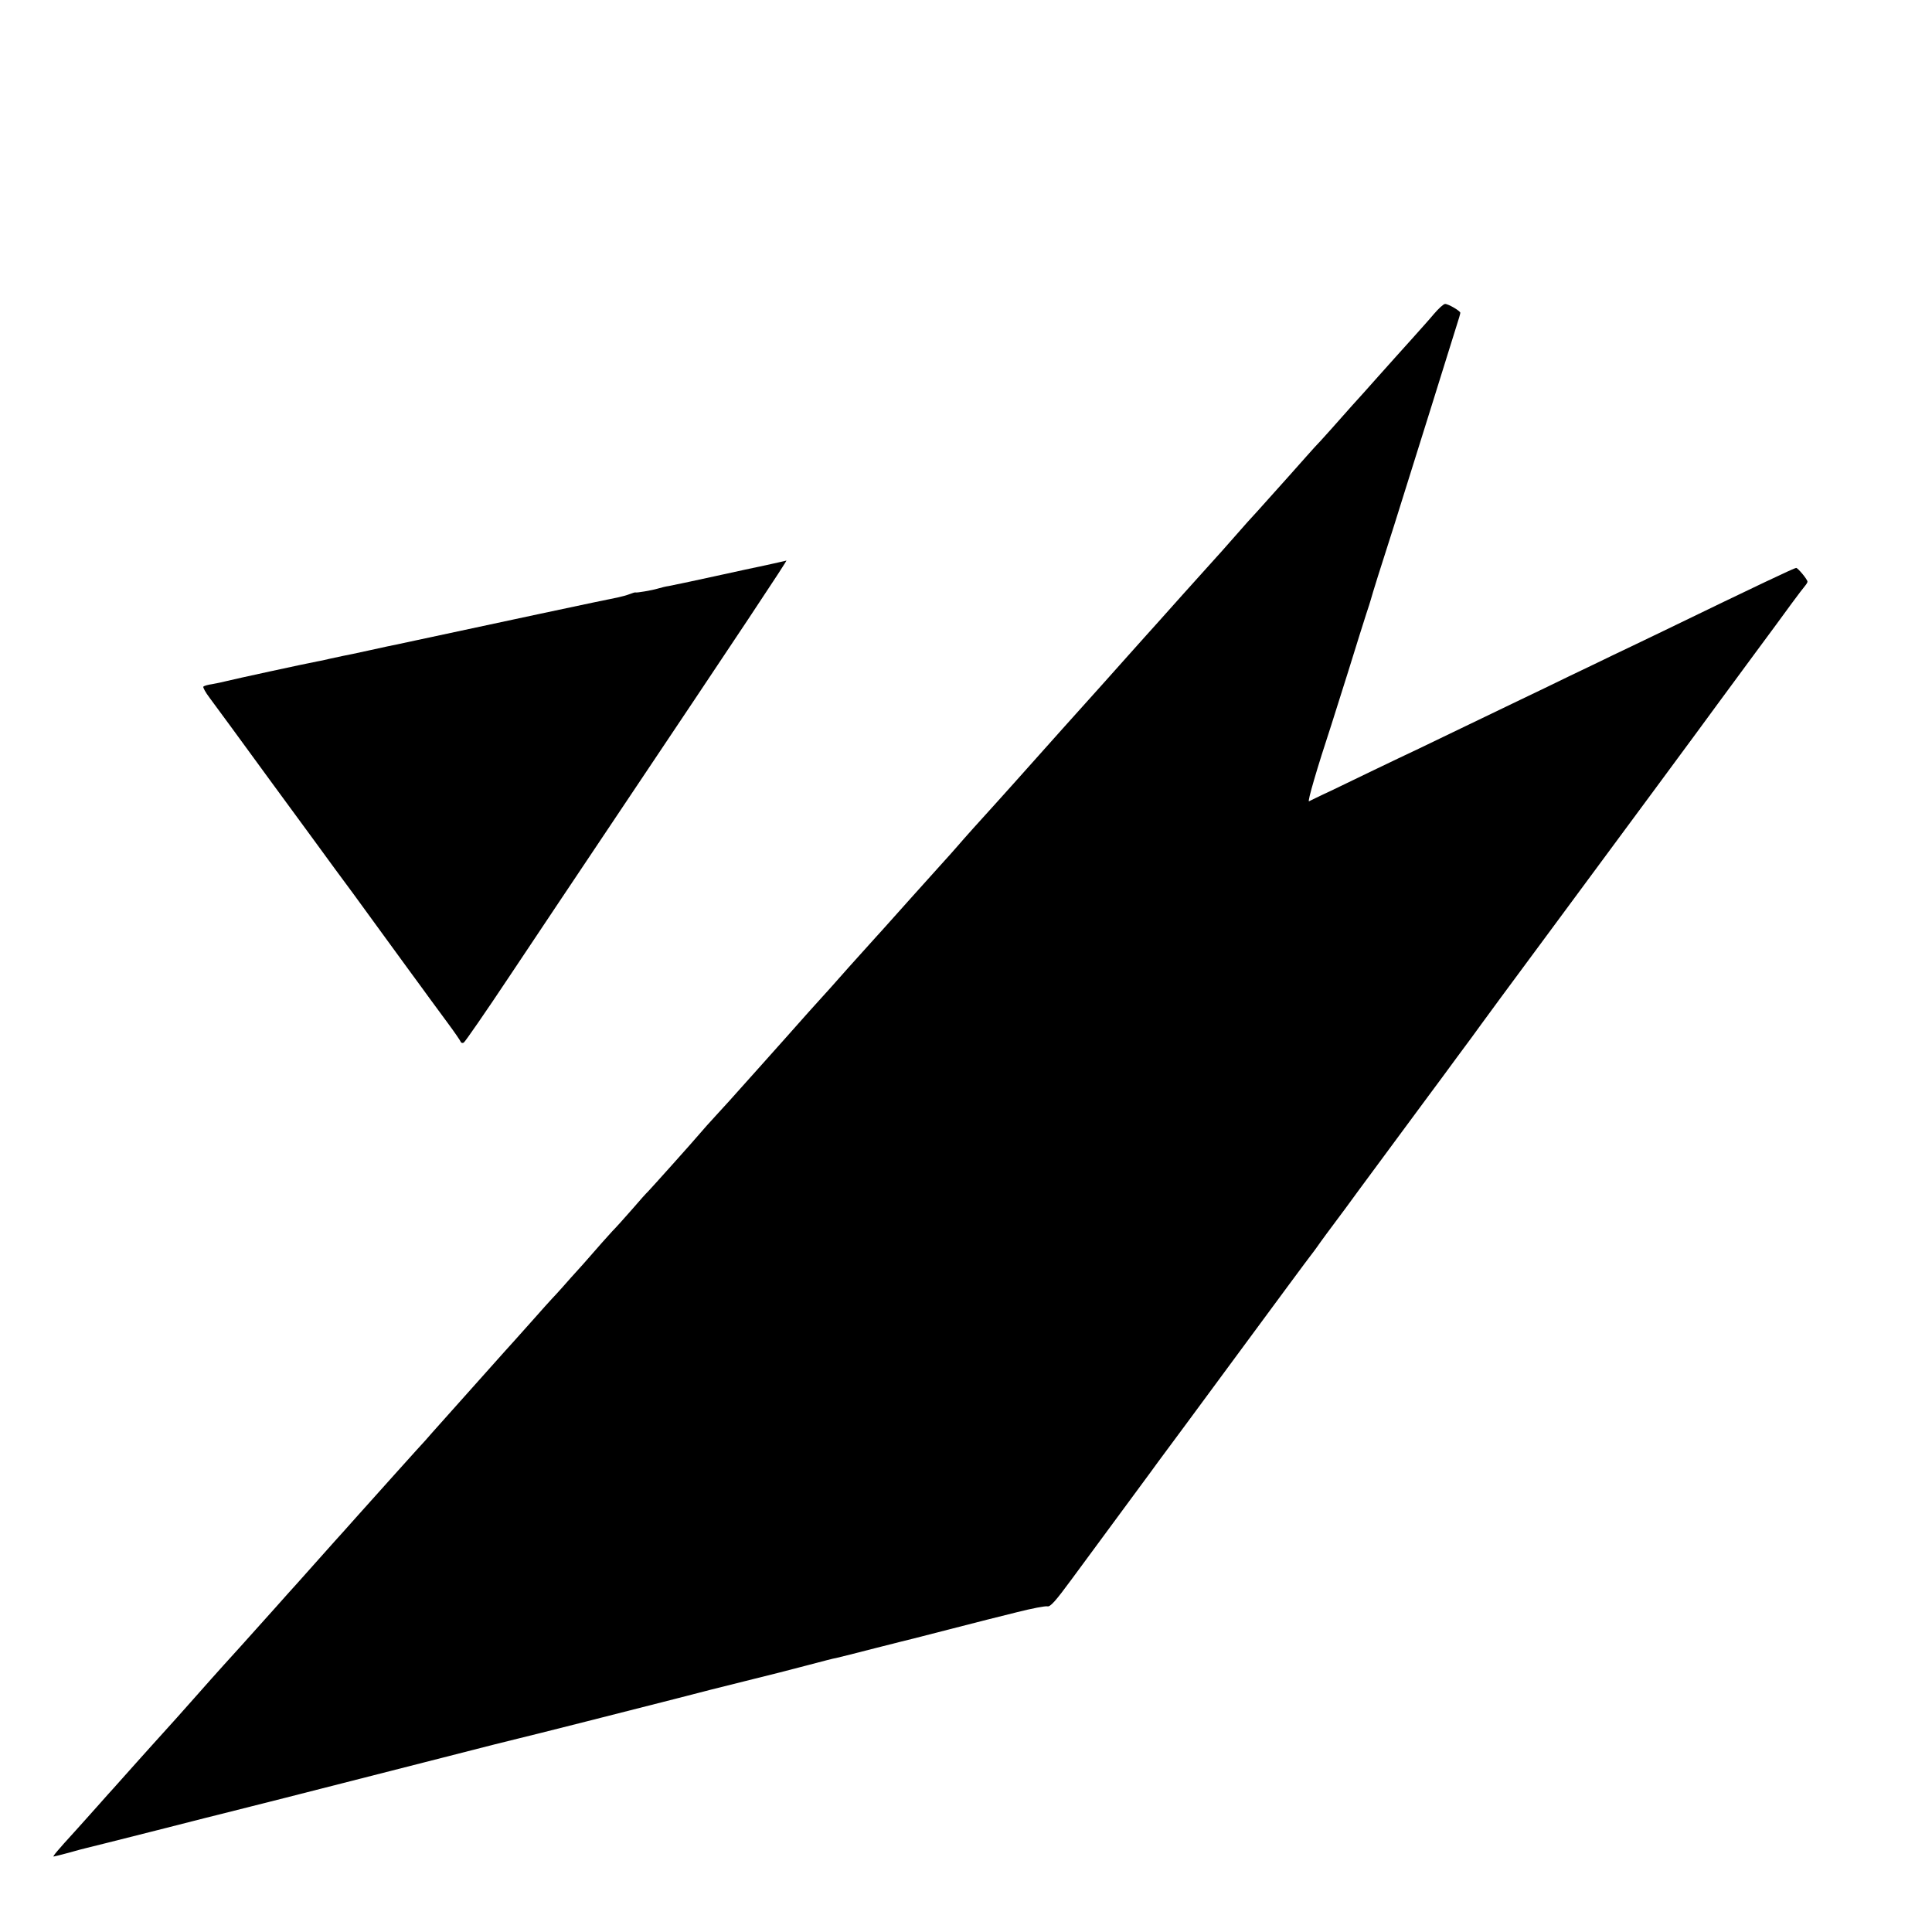 <?xml version="1.0" standalone="no"?>
<!DOCTYPE svg PUBLIC "-//W3C//DTD SVG 20010904//EN"
 "http://www.w3.org/TR/2001/REC-SVG-20010904/DTD/svg10.dtd">
<svg version="1.0" xmlns="http://www.w3.org/2000/svg"
 width="1024pt" height="1024pt" viewBox="0 0 1024 1024"
 preserveAspectRatio="xMidYMid meet">
<g transform="translate(0,1024) scale(0.1,-0.1)"
fill="#000000" stroke="none">
<path d="M7601 8577 c-24 -29 -79 -90 -121 -137 -42 -47 -121 -134 -175 -195
-53 -60 -116 -130 -139 -155 -22 -25 -72 -81 -111 -125 -38 -43 -77 -85 -86
-94 -8 -9 -71 -79 -139 -156 -69 -77 -143 -160 -165 -184 -50 -54 -45 -49
-135 -151 -41 -47 -77 -87 -80 -90 -3 -3 -84 -93 -180 -200 -96 -107 -188
-211 -206 -230 -17 -19 -55 -62 -85 -95 -74 -83 -180 -202 -345 -385 -76 -85
-193 -216 -259 -290 -66 -74 -127 -141 -135 -150 -18 -19 -141 -156 -167 -187
-10 -12 -52 -59 -93 -104 -138 -154 -175 -194 -245 -273 -38 -43 -79 -88 -90
-100 -11 -12 -76 -84 -145 -161 -68 -77 -140 -158 -160 -179 -48 -53 -41 -45
-175 -196 -66 -74 -122 -137 -125 -140 -3 -3 -45 -50 -94 -105 -49 -55 -116
-130 -150 -166 -34 -37 -72 -79 -85 -95 -35 -42 -264 -297 -276 -309 -6 -5
-45 -48 -85 -95 -41 -47 -88 -99 -105 -116 -16 -18 -41 -45 -54 -60 -14 -16
-59 -67 -100 -114 -42 -46 -92 -102 -111 -124 -19 -21 -44 -49 -55 -60 -11
-12 -54 -59 -95 -106 -84 -94 -140 -157 -156 -174 -10 -11 -339 -379 -384
-430 -14 -16 -30 -34 -35 -40 -13 -13 -268 -297 -369 -410 -39 -44 -89 -100
-112 -125 -22 -25 -67 -75 -99 -111 -32 -36 -76 -85 -99 -111 -23 -25 -73 -81
-112 -125 -138 -154 -268 -299 -279 -310 -9 -9 -115 -129 -155 -174 -33 -38
-156 -175 -170 -190 -8 -9 -69 -76 -135 -150 -66 -74 -122 -137 -125 -140 -3
-3 -41 -45 -85 -95 -44 -49 -98 -110 -121 -135 -86 -94 -116 -130 -110 -130 3
0 39 9 80 20 42 12 83 23 93 25 10 2 180 45 378 95 198 51 367 93 375 95 15 3
408 103 1140 290 206 53 384 98 395 100 33 7 648 163 835 211 96 25 182 47
190 49 8 2 89 22 180 45 91 23 172 43 180 45 8 2 69 18 135 35 122 32 140 37
174 44 10 2 101 25 202 51 101 26 191 48 199 50 8 2 96 25 195 50 99 25 187
48 195 50 8 2 80 20 160 40 79 20 152 34 162 31 15 -3 43 28 126 141 217 294
376 510 421 571 25 35 55 75 66 90 11 14 188 254 393 532 205 278 380 515 390
527 9 12 24 31 32 43 17 25 82 113 110 150 11 14 61 82 112 152 51 69 140 190
198 268 58 78 134 181 170 230 36 48 106 143 155 210 50 67 106 143 125 170
19 27 161 219 315 427 457 618 874 1182 939 1272 34 46 122 165 196 266 74
100 162 219 195 265 33 45 66 88 73 96 6 7 12 17 12 21 0 12 -51 73 -60 73 -9
0 -206 -93 -705 -335 -88 -42 -207 -100 -265 -127 -58 -28 -163 -79 -235 -113
-71 -35 -186 -90 -255 -123 -69 -33 -201 -97 -295 -142 -93 -45 -204 -98 -245
-118 -41 -19 -158 -75 -260 -124 -102 -49 -214 -104 -250 -120 -36 -17 -68
-33 -72 -35 -10 -5 42 173 119 407 8 25 48 153 90 285 41 132 83 267 94 300
11 33 22 67 24 75 2 8 19 65 38 125 19 61 58 182 86 270 158 504 275 877 291
930 10 33 28 89 39 125 12 36 21 68 21 72 0 10 -65 48 -81 47 -8 0 -34 -24
-58 -52z"/>
<path d="M4130 7260 c-19 -5 -100 -22 -180 -39 -79 -17 -154 -34 -165 -36 -62
-14 -214 -46 -240 -51 -16 -2 -43 -9 -60 -14 -30 -9 -112 -23 -117 -20 -2 1
-16 -3 -31 -9 -15 -6 -42 -13 -60 -17 -26 -4 -752 -159 -1077 -229 -41 -9 -85
-18 -98 -21 -13 -2 -76 -16 -140 -30 -64 -14 -128 -28 -142 -30 -14 -3 -45
-10 -70 -15 -25 -6 -56 -13 -70 -15 -50 -9 -446 -95 -480 -104 -19 -5 -53 -12
-75 -16 -22 -3 -43 -9 -47 -13 -4 -3 11 -31 34 -61 23 -30 169 -230 326 -445
157 -214 309 -421 337 -460 29 -38 141 -191 249 -340 108 -148 204 -280 214
-293 9 -12 27 -37 40 -55 13 -17 54 -74 92 -125 38 -51 70 -98 72 -104 2 -6
10 -8 16 -4 7 4 117 163 244 354 127 191 381 570 563 842 656 979 910 1361
903 1359 -2 -1 -19 -5 -38 -9z"/>
</g>
</svg>
